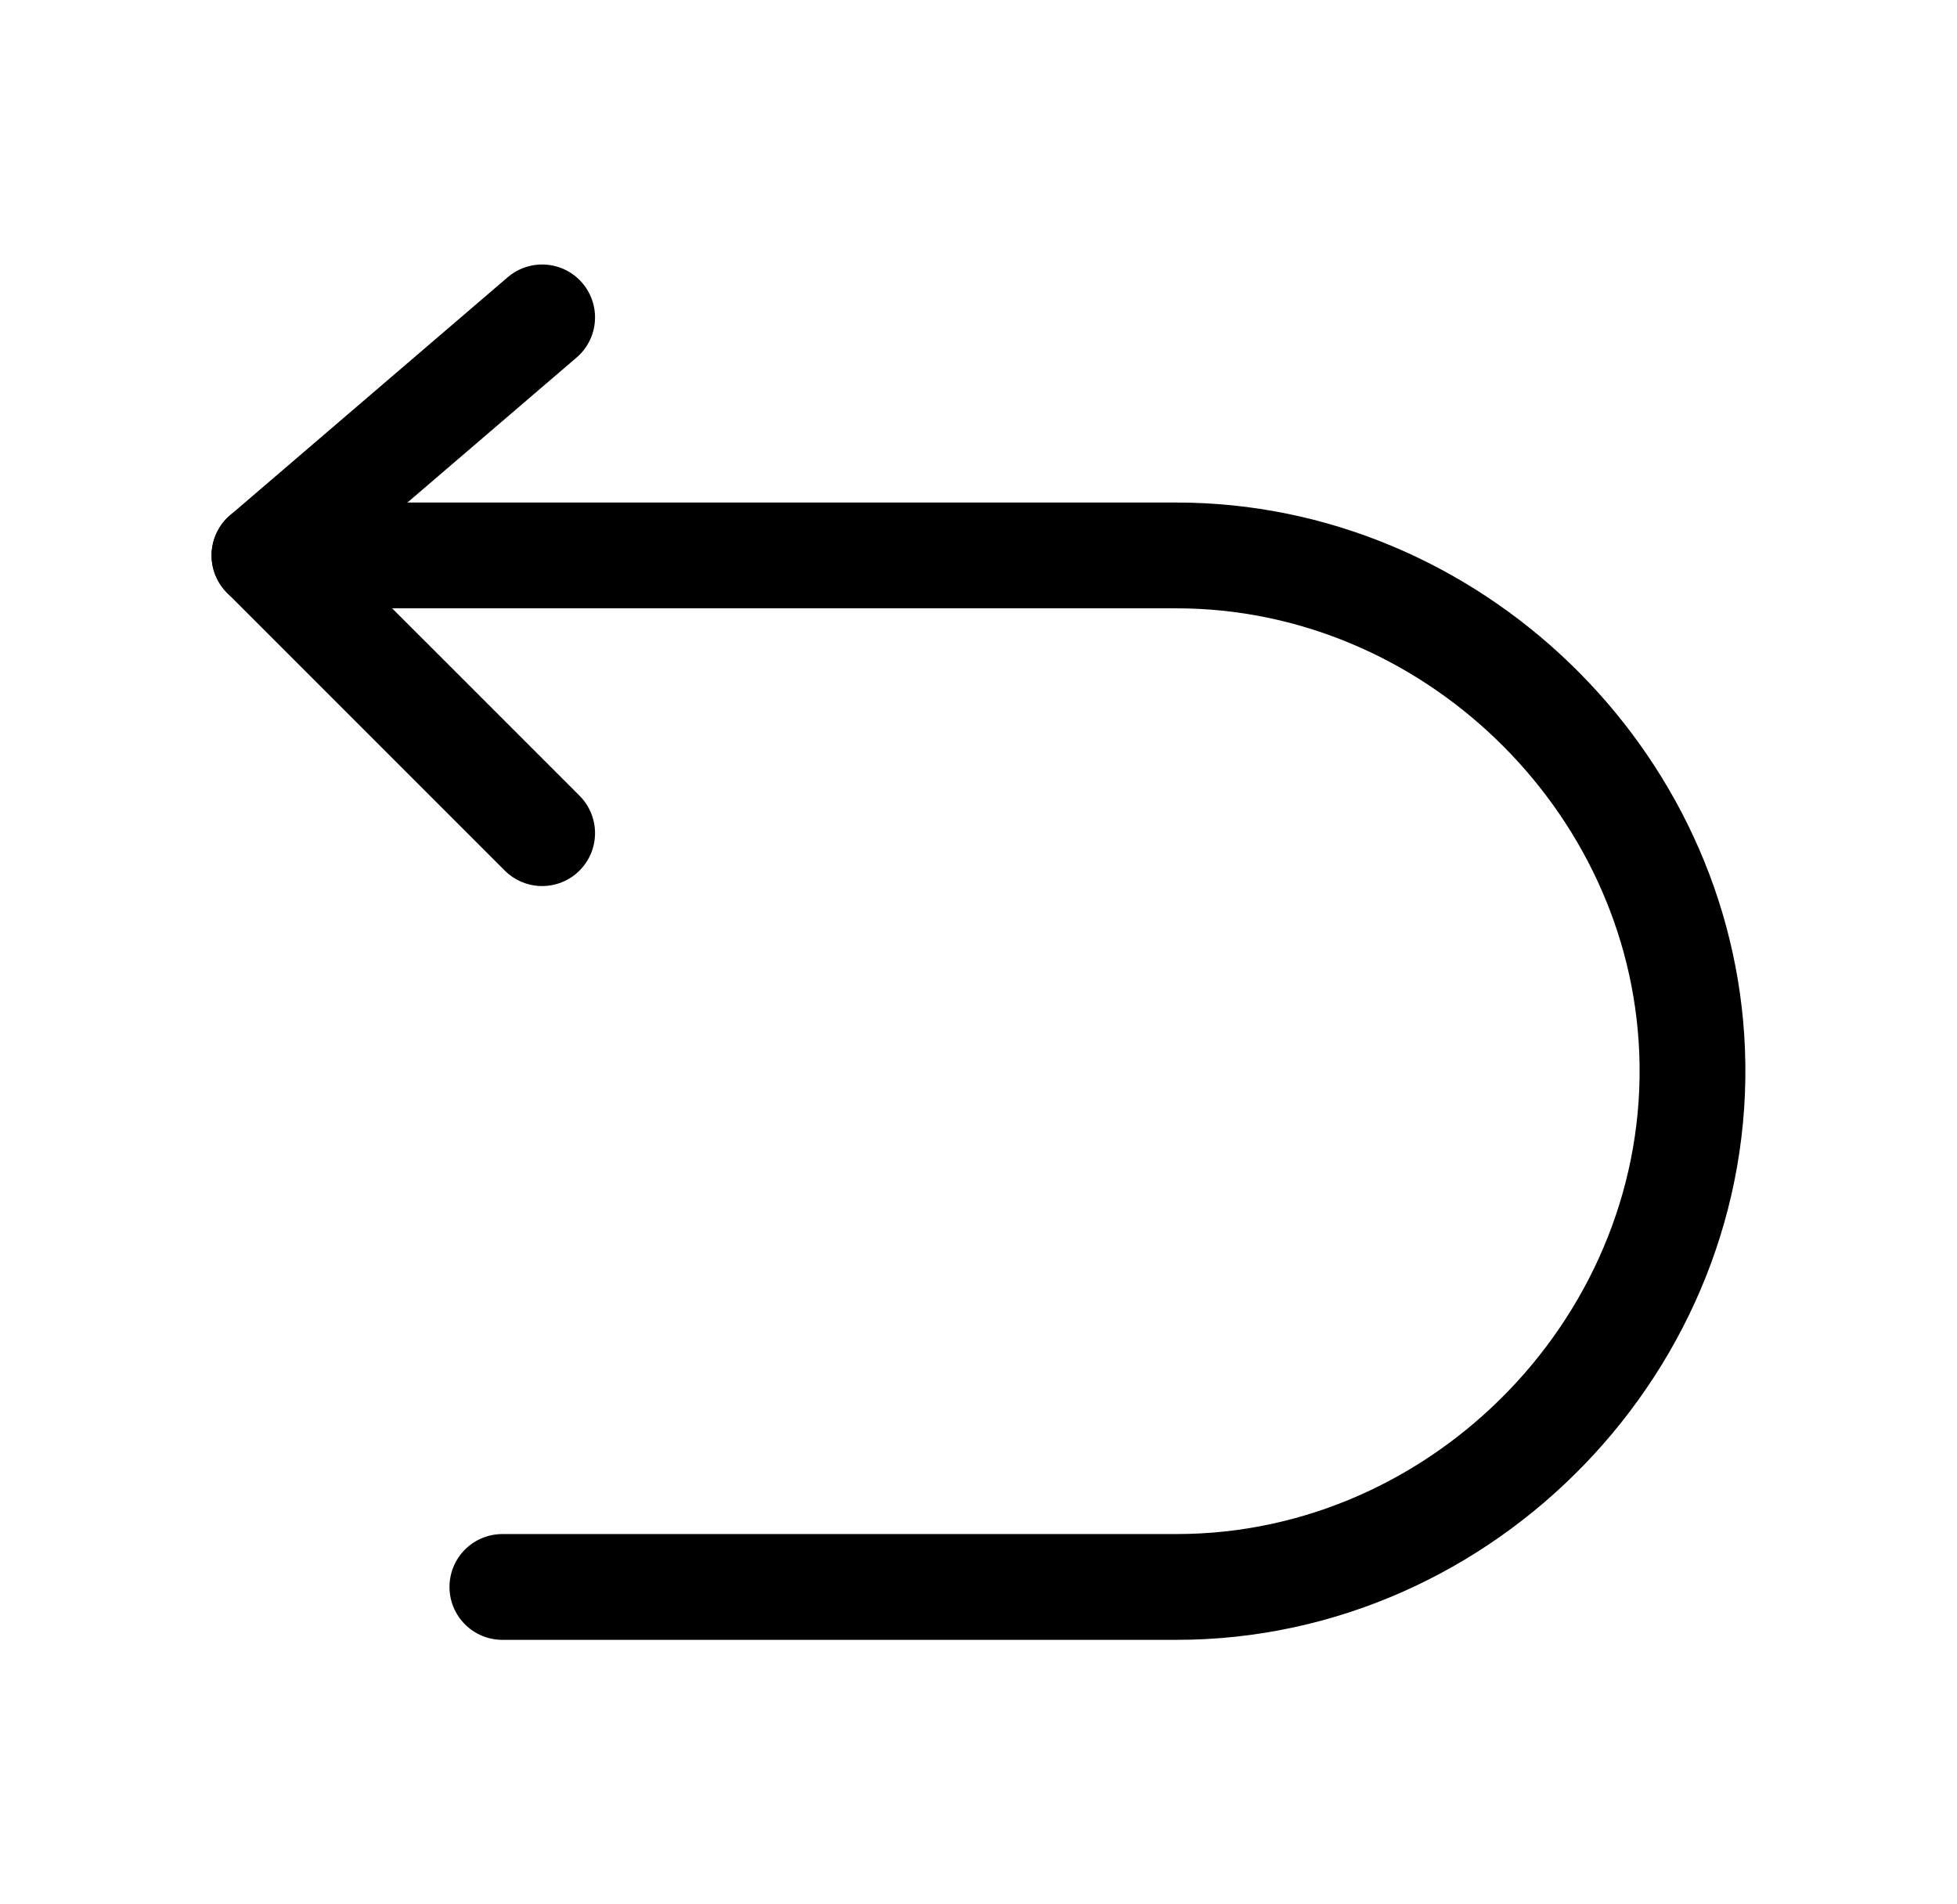 <svg fill="none" viewBox="0 0 37 36" height="36" width="37" xmlns="http://www.w3.org/2000/svg">
<path stroke-linejoin="round" stroke-linecap="round" stroke-width="2" stroke="black" d="M10.25 6L5 10.5L10.25 15.75"></path>
<path stroke-linejoin="round" stroke-linecap="round" stroke-width="2" stroke="black" d="M5 10.5H22.245C27.408 10.5 31.791 14.715 31.992 19.875C32.206 25.328 27.7 30 22.245 30H9.498"></path>
</svg>